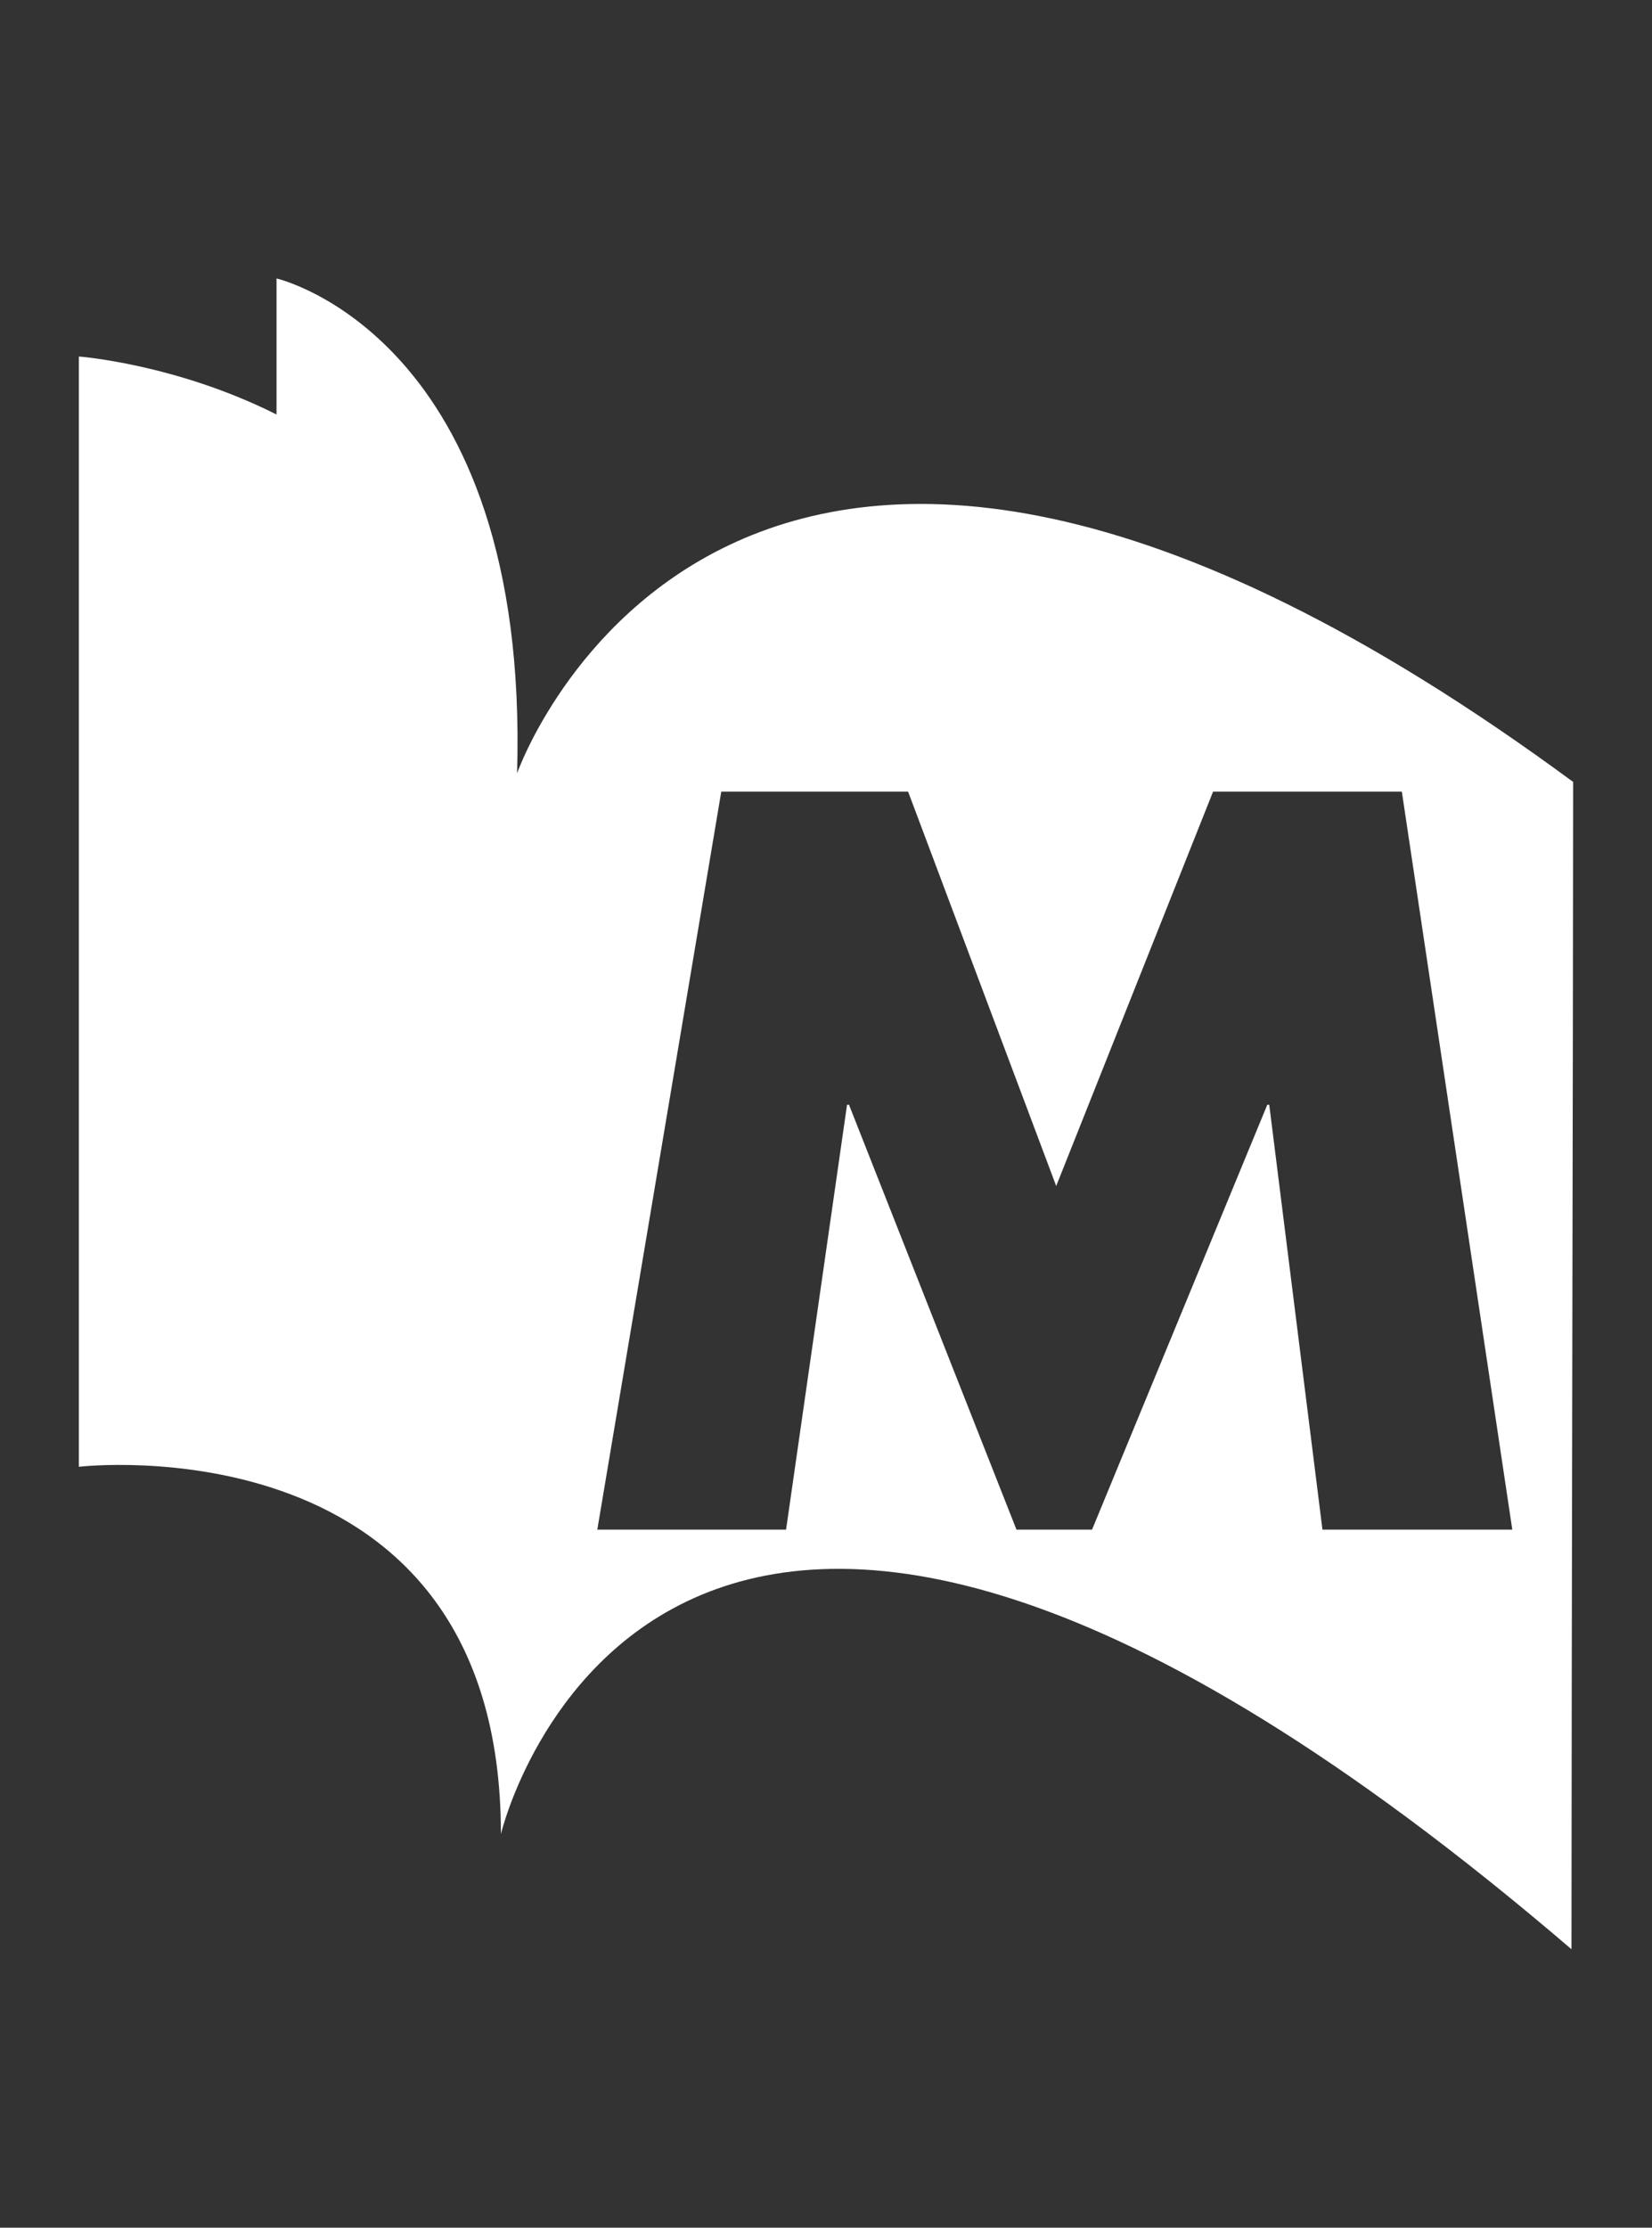 <svg width="23" height="31" viewBox="0 0 23 31" fill="none" xmlns="http://www.w3.org/2000/svg">
<rect x="0" y="0" width="23" height="31" fill="#333333" stroke="none"/>
<g id="pubmed 1">
<path id="Vector" d="M7.199 10.761C7.378 4.683 3.85 3.875 3.85 3.875V5.768C2.446 5.062 1.098 4.961 1.098 4.961V20.411C1.098 20.411 6.974 19.72 6.974 25.522C6.974 25.522 9.165 16.235 21.879 27.125C21.879 23.396 21.902 13.99 21.902 10.881C10.18 2.248 7.199 10.761 7.199 10.761ZM18.412 21.286L17.671 15.373H17.644L15.204 21.286H14.152L11.82 15.373H11.793L10.944 21.286H8.316L10.042 11.016H12.643L14.705 16.504L16.889 11.016H19.517L21.055 21.286H18.412Z" fill="white"/>
</g>
</svg>

